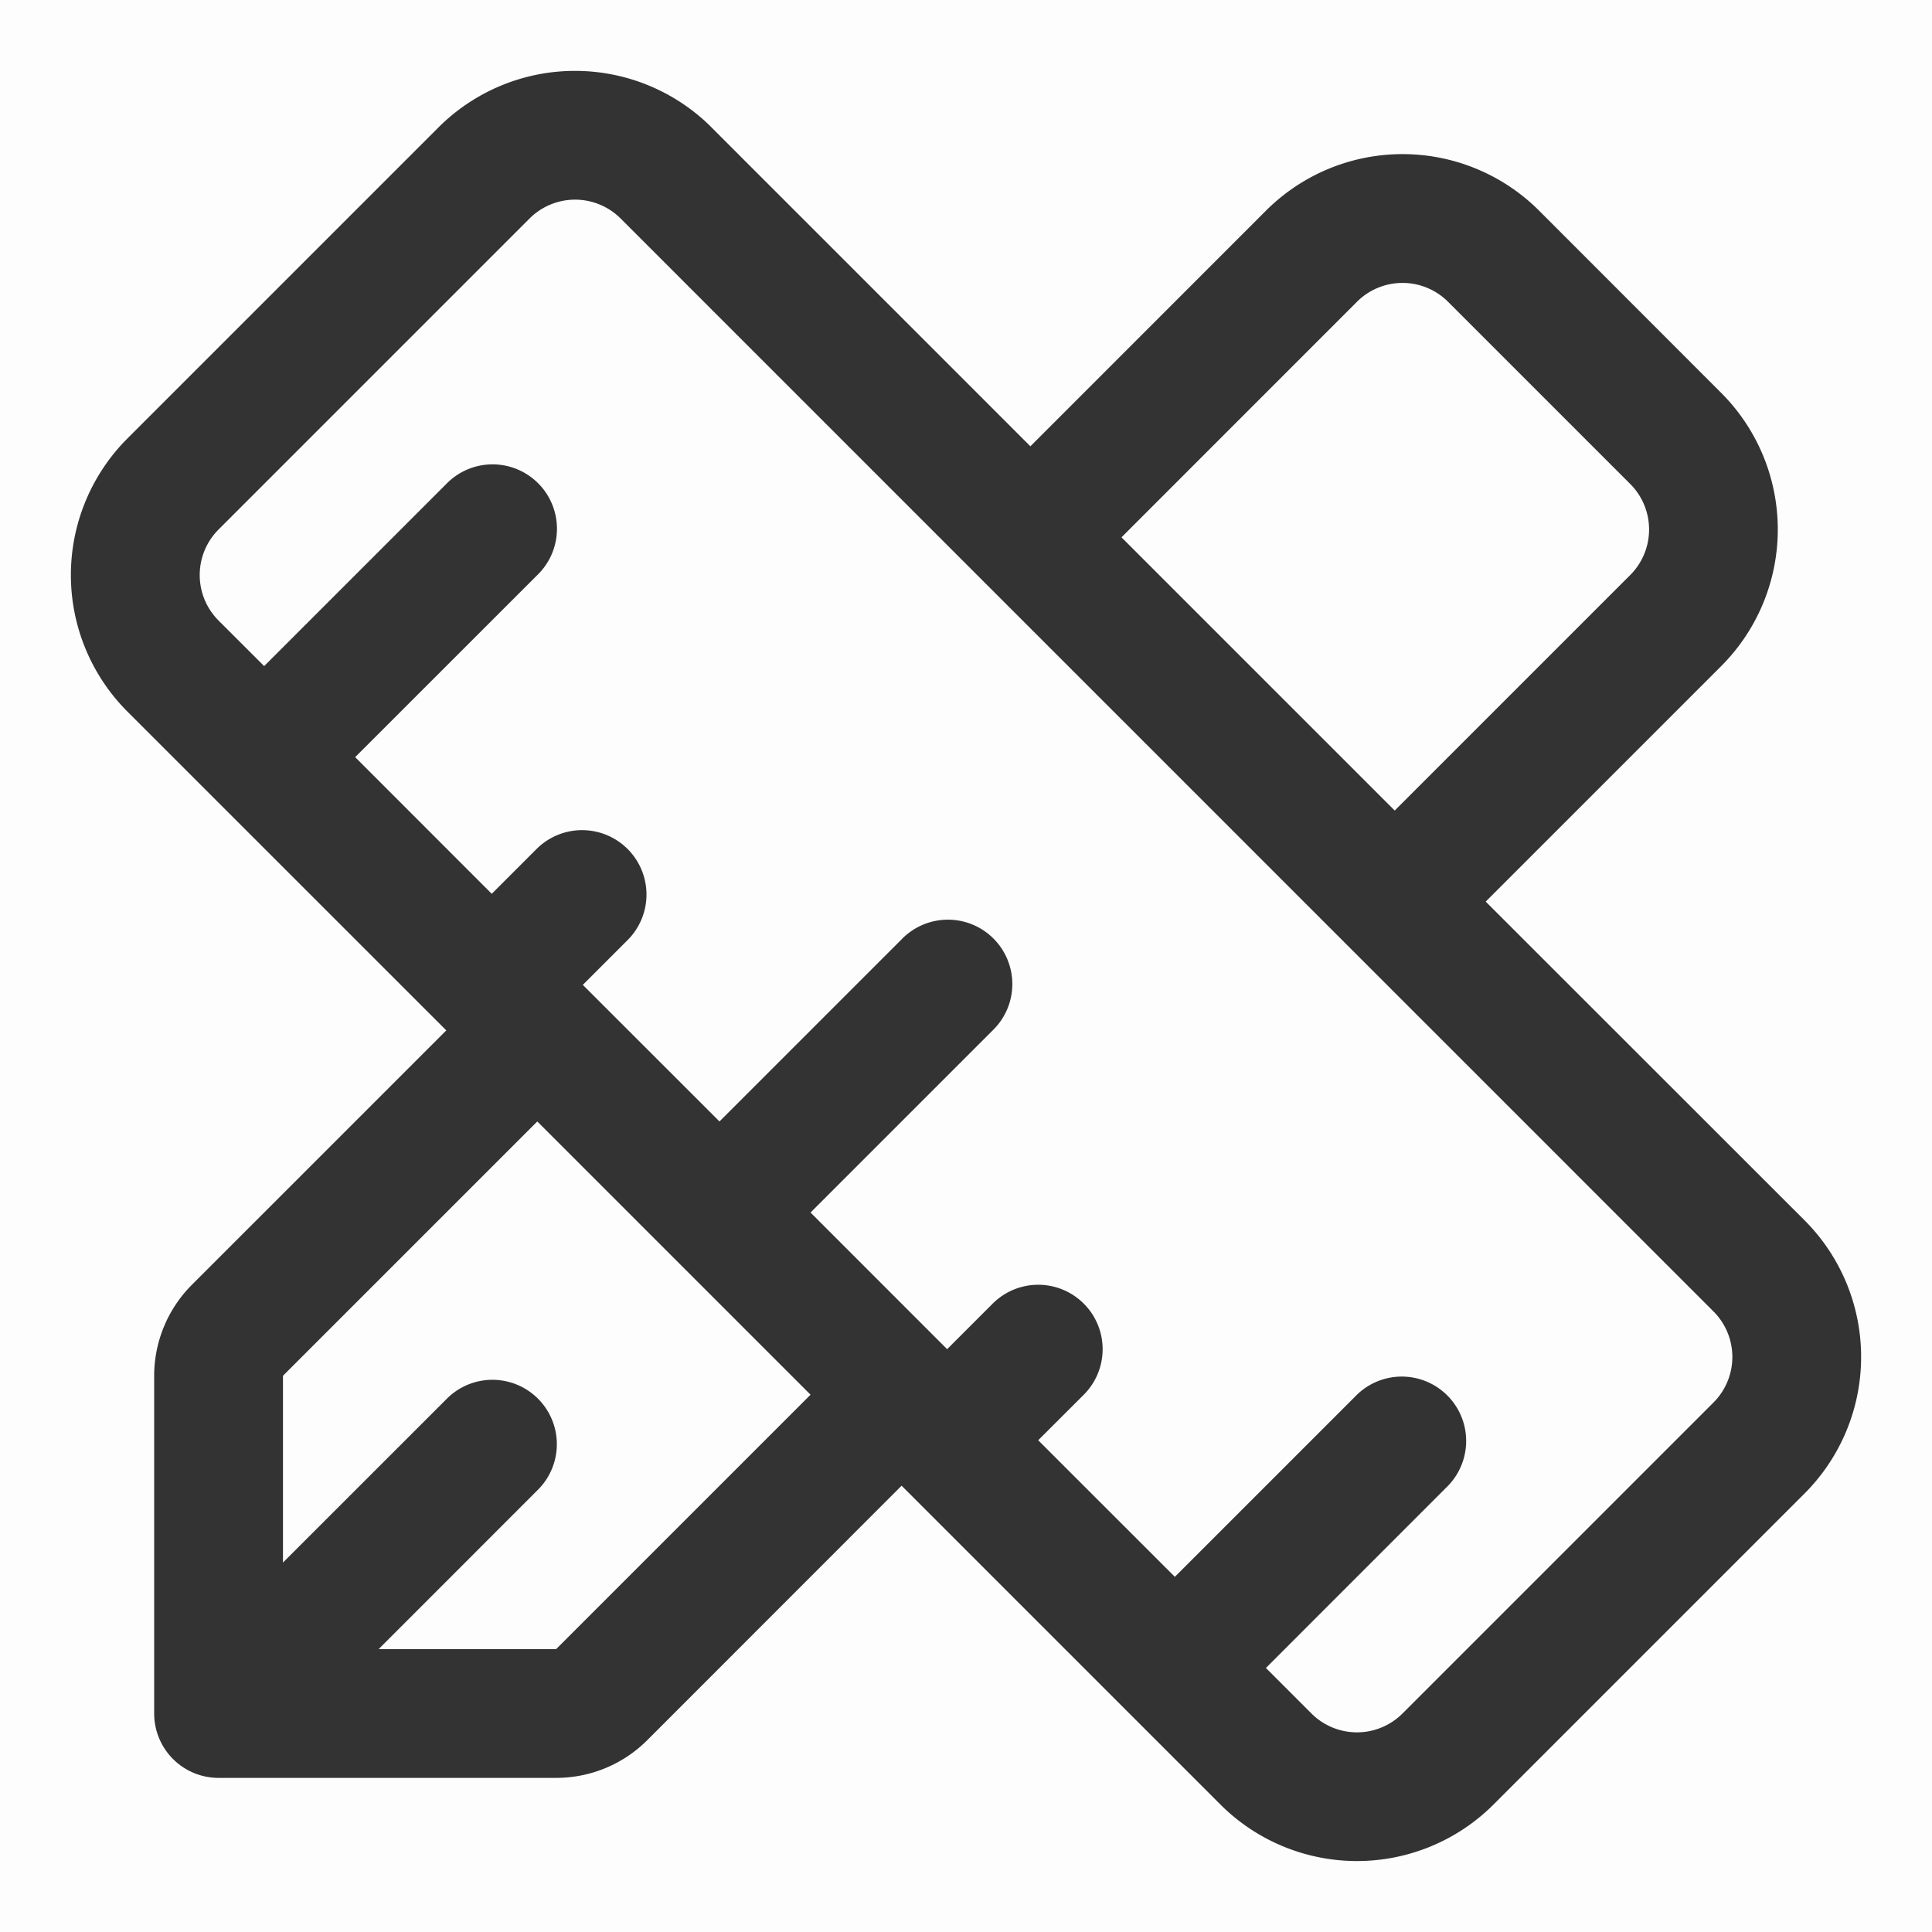 <?xml version="1.0" standalone="no"?><!DOCTYPE svg PUBLIC "-//W3C//DTD SVG 1.1//EN" "http://www.w3.org/Graphics/SVG/1.1/DTD/svg11.dtd"><svg t="1719373926080" class="icon" viewBox="0 0 1024 1024" version="1.1" xmlns="http://www.w3.org/2000/svg" p-id="6266" xmlns:xlink="http://www.w3.org/1999/xlink" width="200" height="200"><path d="M0 0h1024v1024H0z" fill="#333333" opacity=".01" p-id="6267"></path><path d="M908.186 695.091a34.133 34.133 0 0 1 0 48.265l-164.83 164.83a34.133 34.133 0 0 1-48.265 0l-24.132-24.132 96.529-96.563a34.133 34.133 0 0 0-48.265-48.265l-96.529 96.529-72.431-72.397 24.166-24.132a34.133 34.133 0 0 0-48.299-48.265l-24.132 24.132-72.397-72.431L526.131 546.133A34.133 34.133 0 1 0 477.867 497.869l-96.529 96.529-72.431-72.397 24.132-24.132a34.133 34.133 0 0 0-48.265-48.265l-24.132 24.132-72.397-72.431L284.774 304.811A34.133 34.133 0 1 0 236.544 256.512l-96.529 96.529-24.166-24.132a34.133 34.133 0 0 1 0-48.265l164.83-164.83a34.133 34.133 0 0 1 48.265 0l579.243 579.277zM377.173 67.55a102.4 102.4 0 0 0-144.794 0L67.55 232.38a102.4 102.4 0 0 0 0 144.794L236.544 546.133l-134.827 134.827a68.267 68.267 0 0 0-20.002 48.265v178.961a34.133 34.133 0 0 0 34.133 34.133h178.961a68.267 68.267 0 0 0 48.265-20.002L477.867 787.456l168.96 168.96a102.4 102.4 0 0 0 144.794 0l164.83-164.83a102.4 102.4 0 0 0 0-144.794L787.456 477.867l124.826-124.826a102.4 102.4 0 0 0 0-144.794L815.787 111.684a102.4 102.4 0 0 0-144.828 0L546.133 236.544l-168.96-168.96zM149.948 729.225l134.827-134.827 144.828 144.828-134.827 134.827H200.704l84.821-84.855a34.133 34.133 0 0 0-48.265-48.265l-87.279 87.245v-98.953z m444.45-444.416l124.826-124.86a34.133 34.133 0 0 1 48.265 0l96.563 96.563a34.133 34.133 0 0 1 0 48.265l-124.826 124.826-144.828-144.828z" fill="#333333" p-id="6268"></path></svg>